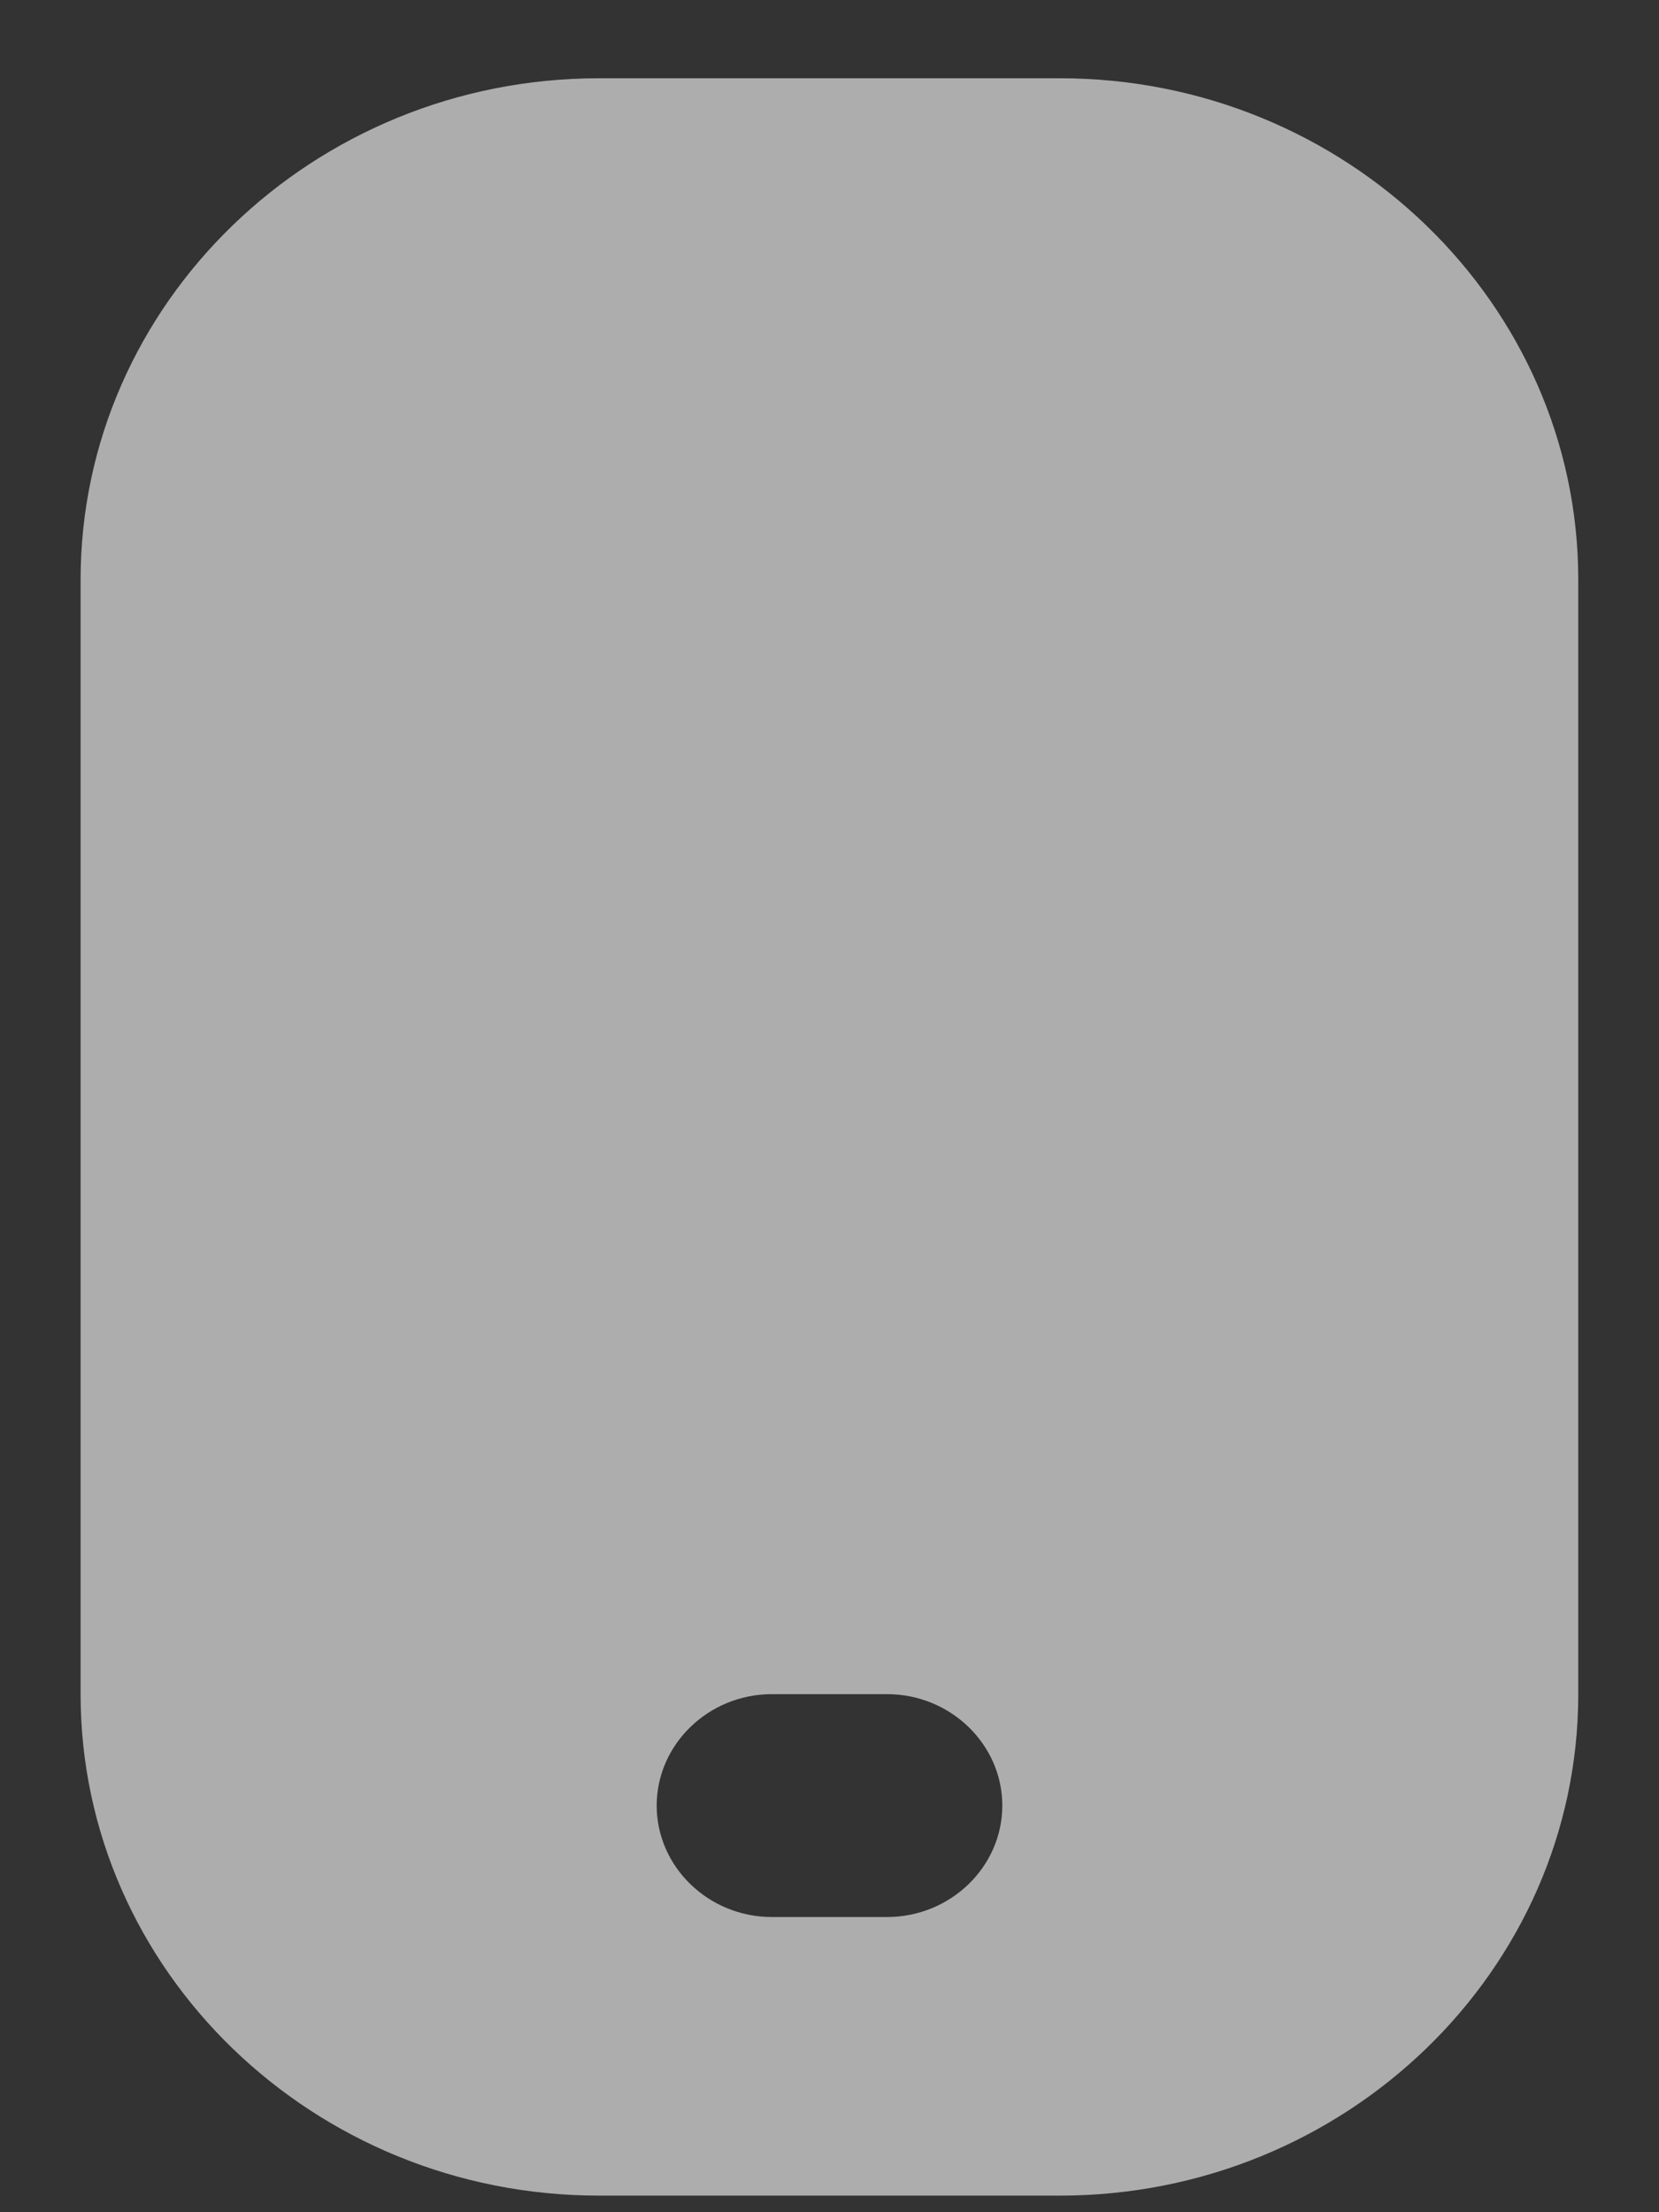 <svg width="12" height="16" viewBox="0 0 12 16" fill="none" xmlns="http://www.w3.org/2000/svg">
<rect x="0" y="0" width="12" height="16" fill="#333333" stroke="none"/>
<path id="mobile-Filled" d="M7.666 0.566H4.333C2.266 0.566 0.583 2.194 0.583 4.193V12.253C0.583 14.252 2.266 15.88 4.333 15.88H7.666C9.733 15.88 11.416 14.252 11.416 12.253V4.193C11.416 2.194 9.733 0.566 7.666 0.566ZM6.416 13.865H5.583C5.125 13.865 4.75 13.502 4.75 13.059C4.75 12.616 5.125 12.253 5.583 12.253H6.416C6.875 12.253 7.25 12.616 7.25 13.059C7.25 13.502 6.875 13.865 6.416 13.865Z" fill="white" fill-opacity="0.6"/>
</svg>
